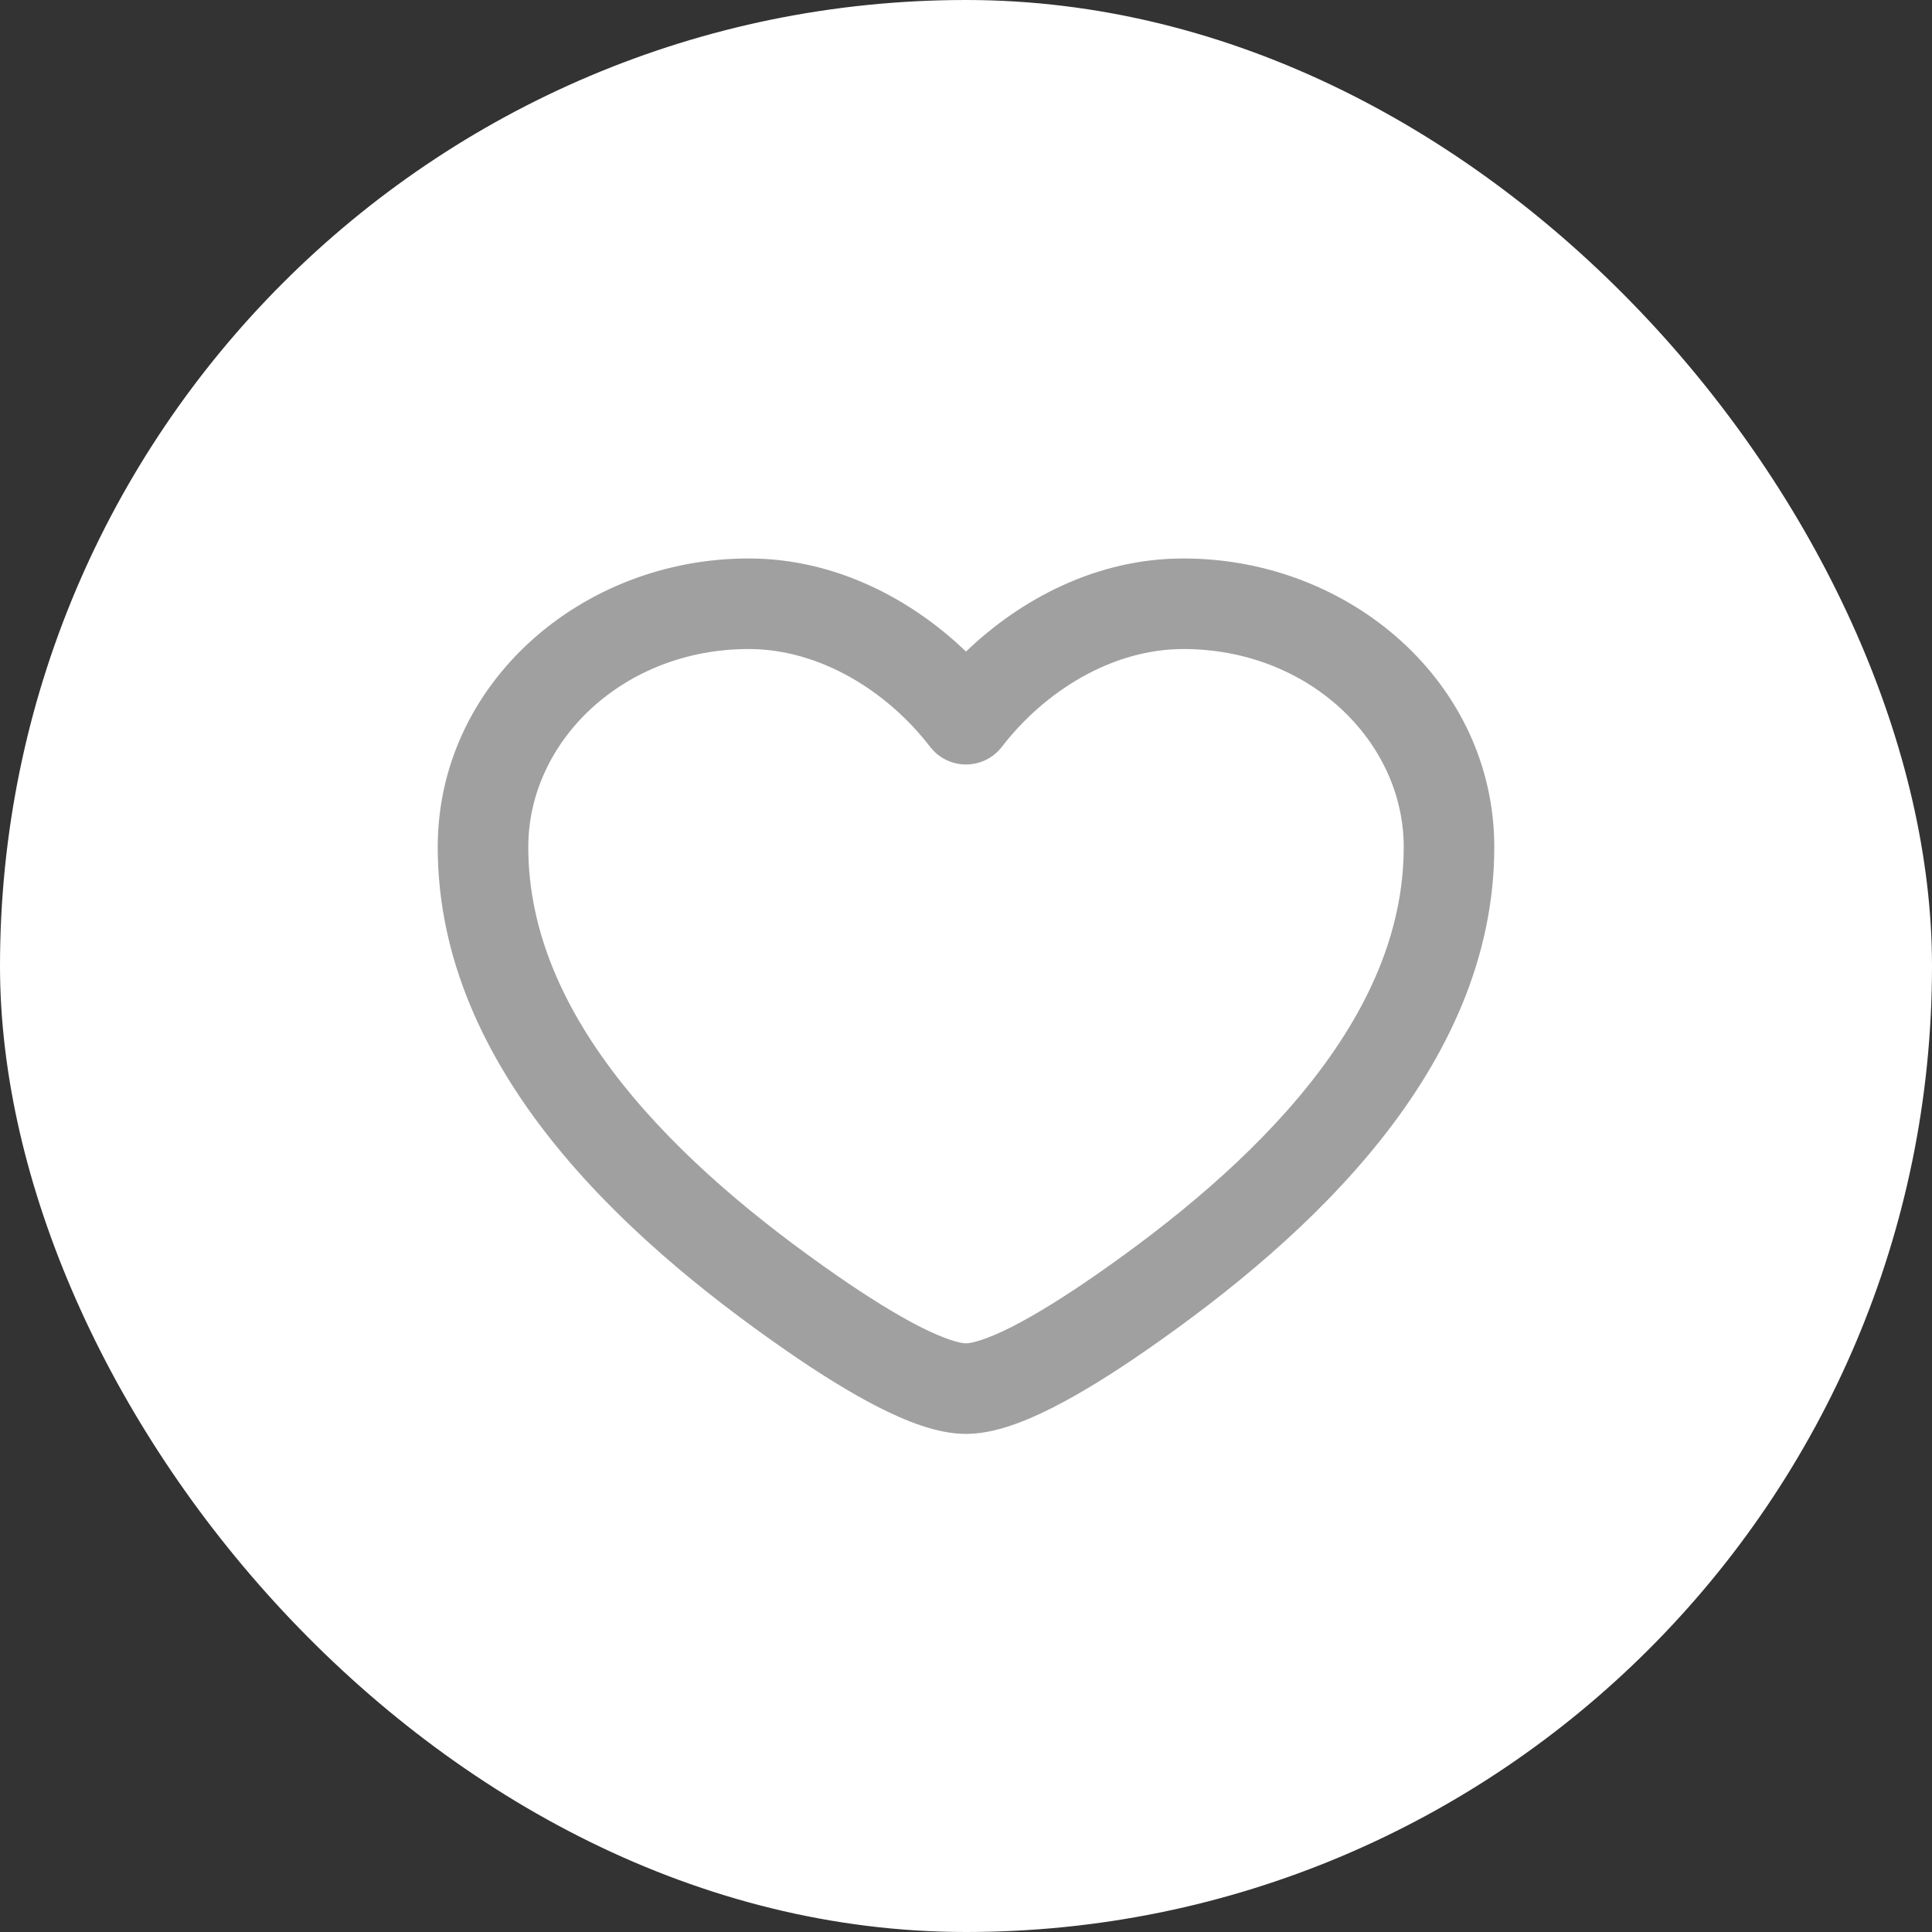 <svg width="32" height="32" viewBox="0 0 32 32" fill="none" xmlns="http://www.w3.org/2000/svg">
<rect x="0" y="0" width="32" height="32" fill="#333333" stroke="none"/>
<rect width="32" height="32" rx="16" fill="white"/>
<path fill-rule="evenodd" clip-rule="evenodd" d="M7.25 14.03C7.25 11.329 9.619 9.25 12.4 9.25C13.834 9.25 15.095 9.922 16 10.792C16.905 9.922 18.166 9.25 19.6 9.25C22.381 9.25 24.75 11.329 24.75 14.03C24.75 15.88 23.961 17.506 22.868 18.881C21.777 20.254 20.35 21.419 18.983 22.366C18.462 22.728 17.933 23.061 17.45 23.307C16.997 23.538 16.475 23.75 16 23.75C15.525 23.75 15.004 23.538 14.55 23.307C14.066 23.061 13.539 22.728 13.017 22.366C11.65 21.419 10.223 20.254 9.132 18.881C8.039 17.506 7.25 15.88 7.25 14.03ZM12.4 10.75C10.321 10.75 8.75 12.279 8.75 14.03C8.75 15.433 9.346 16.74 10.306 17.948C11.268 19.159 12.563 20.227 13.871 21.133C14.366 21.476 14.832 21.767 15.23 21.971C15.659 22.189 15.907 22.25 16 22.25C16.093 22.25 16.341 22.189 16.77 21.971C17.168 21.767 17.634 21.476 18.129 21.133C19.437 20.227 20.732 19.159 21.694 17.948C22.654 16.74 23.25 15.433 23.25 14.03C23.25 12.279 21.679 10.75 19.6 10.75C18.406 10.75 17.291 11.463 16.595 12.369C16.453 12.554 16.233 12.662 16 12.662C15.767 12.662 15.547 12.554 15.405 12.369C14.709 11.463 13.594 10.75 12.4 10.75Z" fill="#A0A0A0"/>
</svg>
